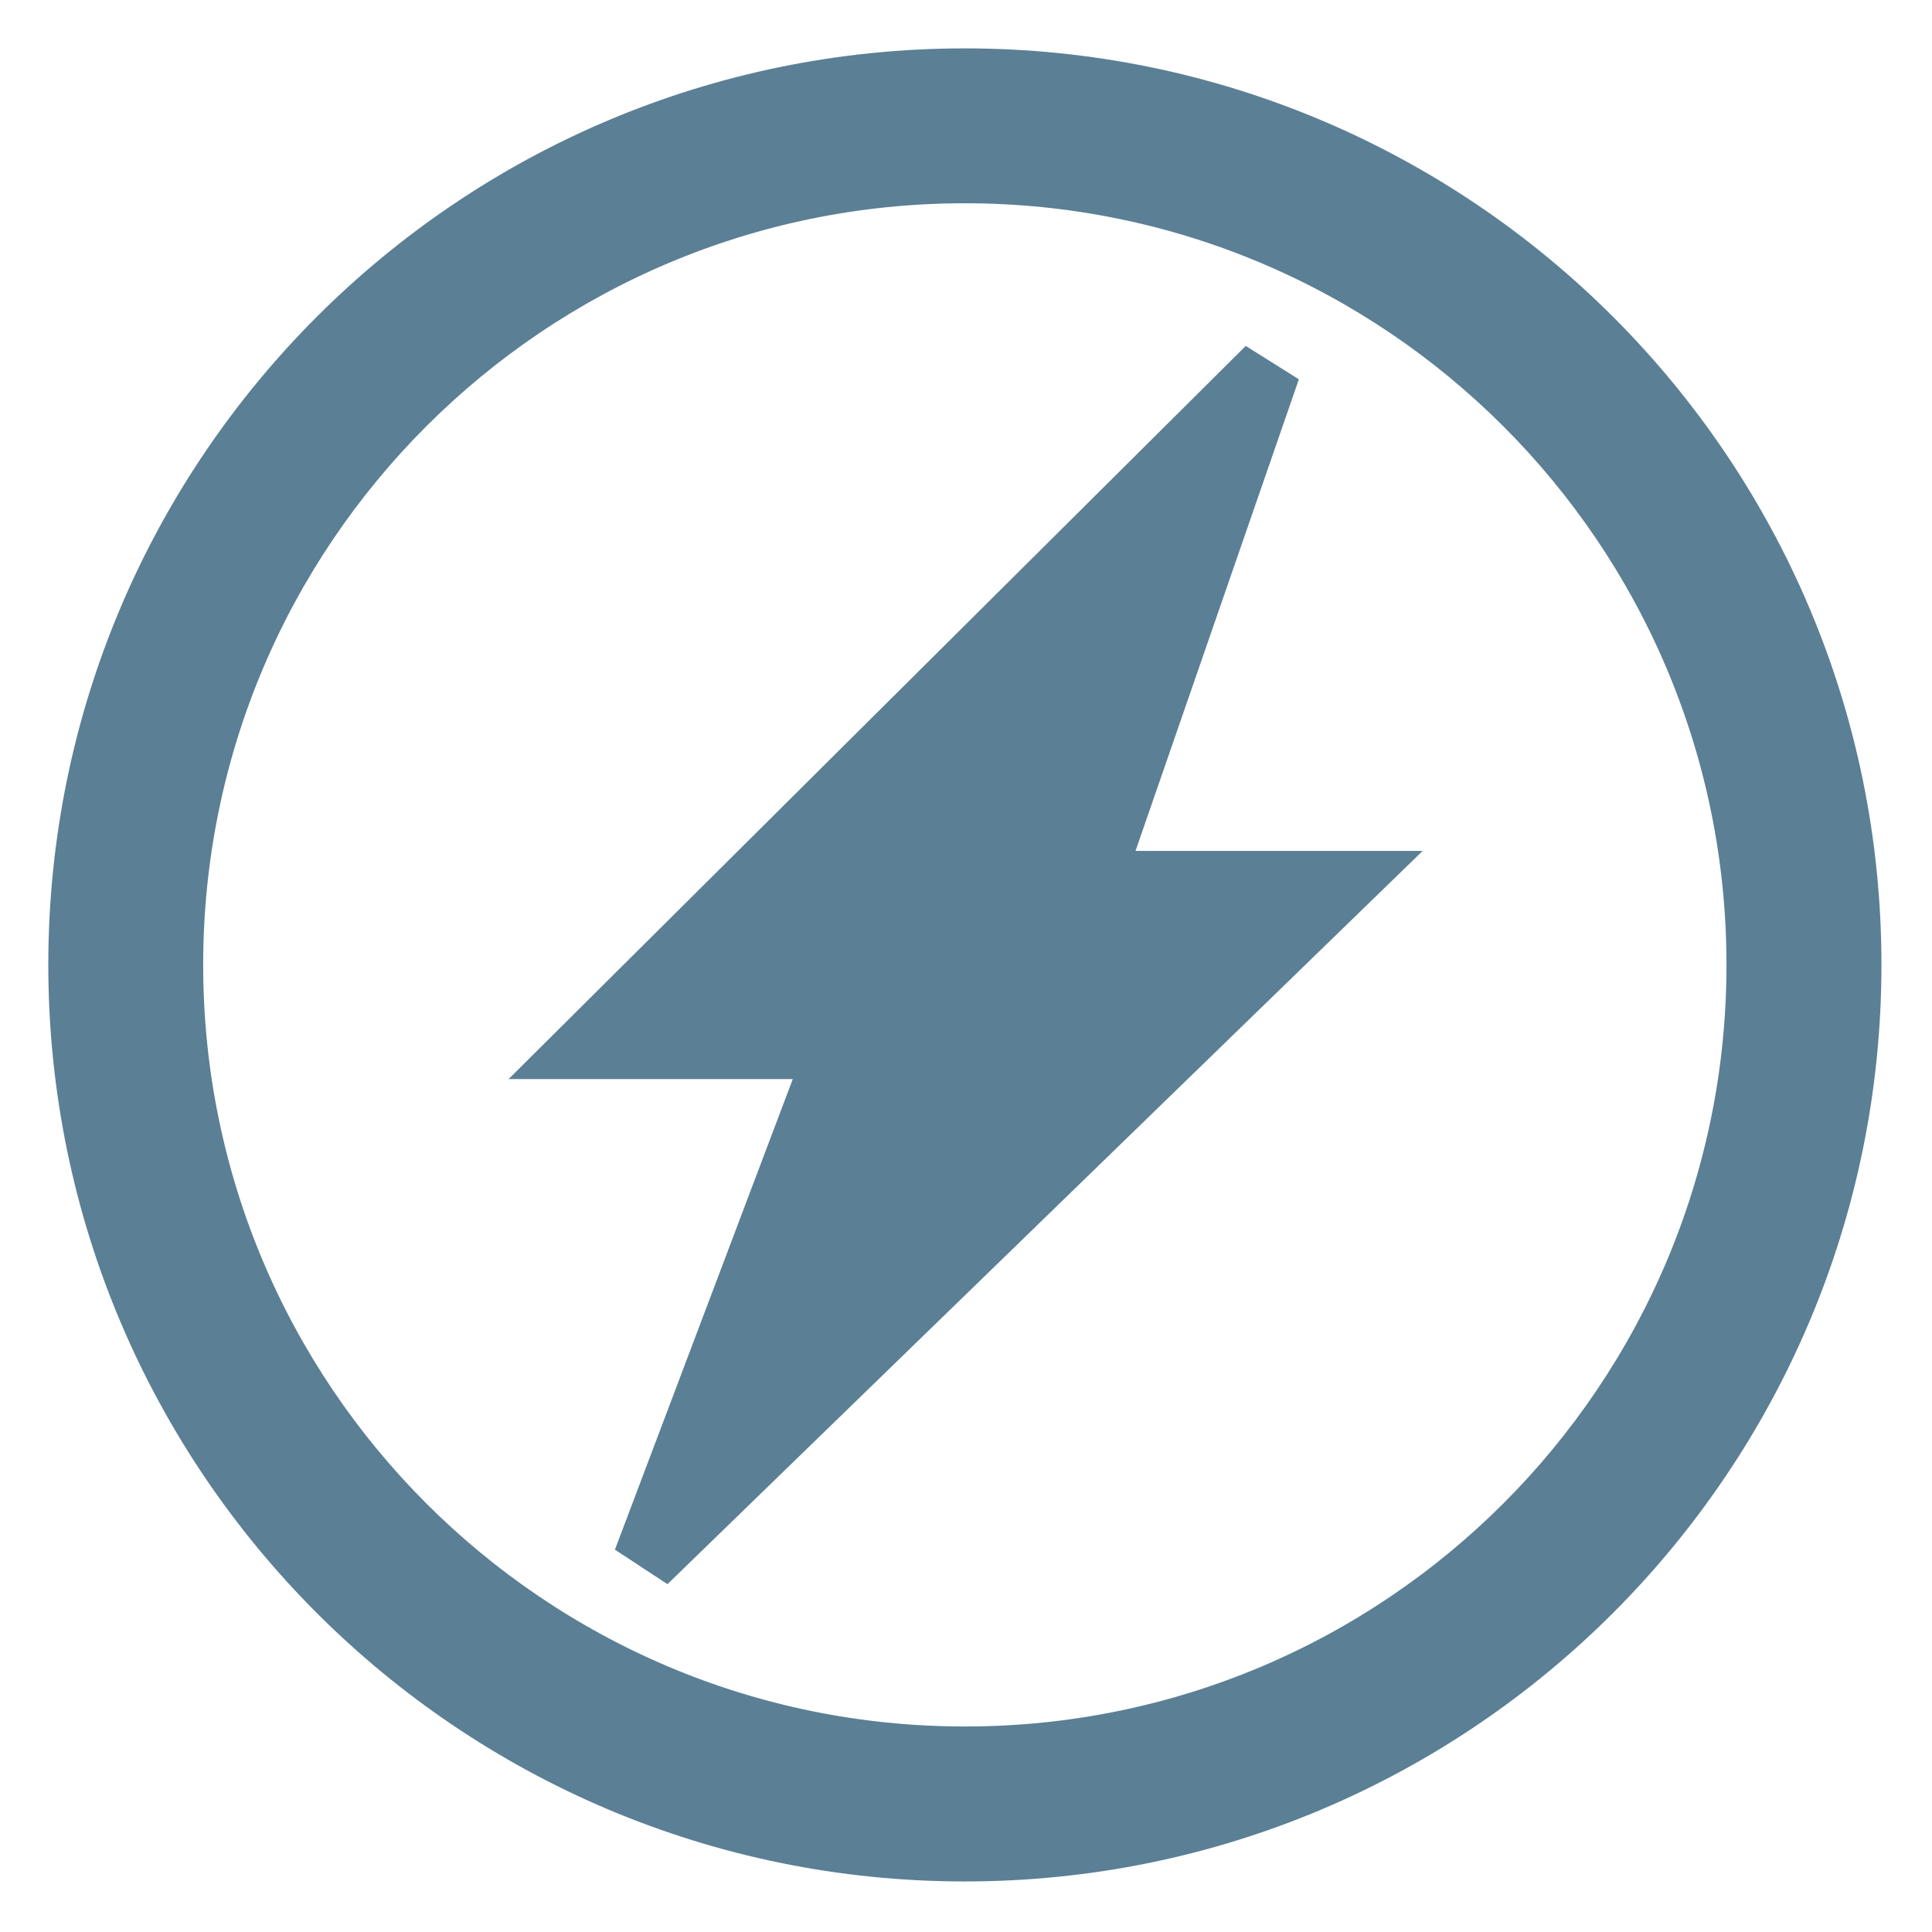 <svg xmlns="http://www.w3.org/2000/svg" xmlns:xlink="http://www.w3.org/1999/xlink" width="24px" height="24px" viewBox="0 0 24 24"><title>discharge</title><desc>Created with Sketch.</desc><g id="discharge" stroke="none" stroke-width="1" fill="none" fill-rule="evenodd"><g id="lightning-in-a-circle" transform="translate(1, 1)" fill="#5B7F95" fill-rule="nonzero" stroke="#5B7F95" stroke-width="0.8"><path d="M10.986,0.001 C4.919,0.001 0,4.919 0,10.985 C0,17.054 4.919,21.972 10.986,21.972 C17.055,21.972 21.972,17.053 21.972,10.985 C21.973,4.919 17.055,0.001 10.986,0.001 Z M10.986,20.847 C5.539,20.847 1.124,16.432 1.124,10.985 C1.124,5.54 5.539,1.125 10.986,1.125 C16.432,1.125 20.847,5.541 20.847,10.985 C20.847,16.432 16.432,20.847 10.986,20.847 Z" id="Shape"></path><polygon id="Path" points="14.757 3.581 6.287 12.005 9.427 12.005 7.013 18.392 15.687 9.97 12.544 9.97"></polygon></g></g></svg>